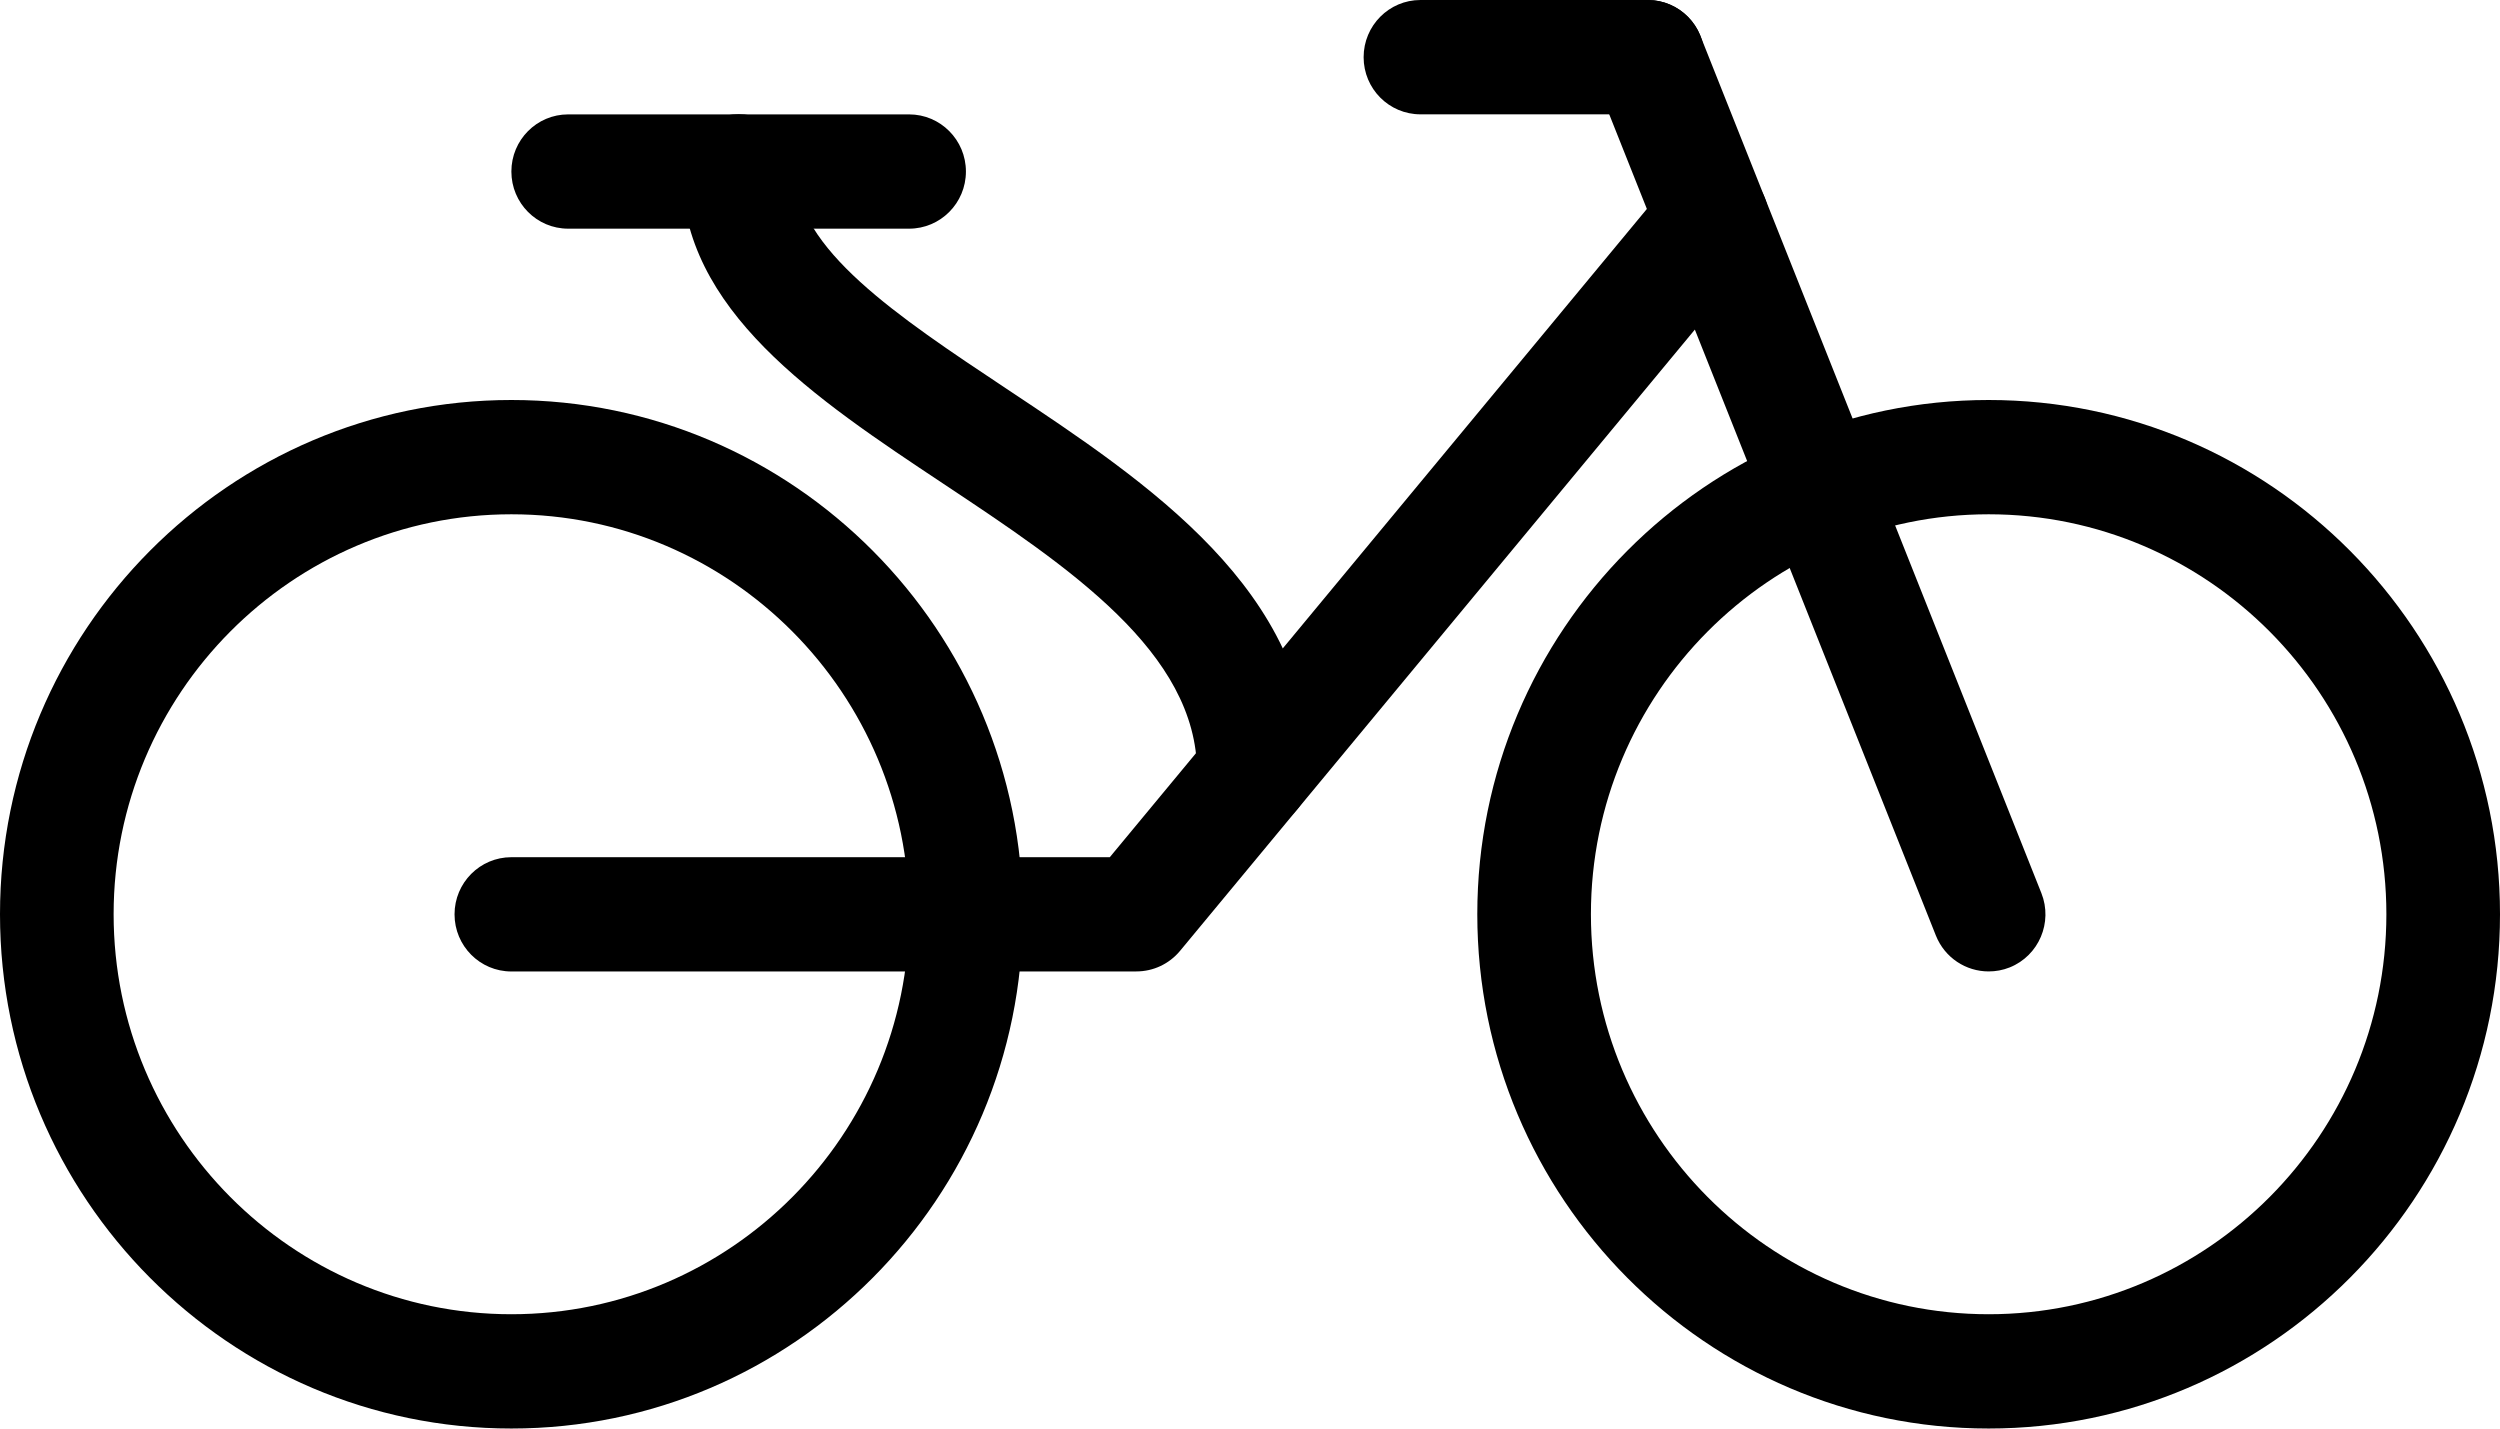 <?xml version="1.0" encoding="UTF-8"?> <svg xmlns="http://www.w3.org/2000/svg" width="49" height="28" viewBox="0 0 49 28" fill="none"><path d="M22.273 19.041H10.023C9.408 19.041 8.909 18.54 8.909 17.921C8.909 17.302 9.408 16.801 10.023 16.801H21.752L32.704 3.582C33.099 3.107 33.799 3.044 34.272 3.439C34.744 3.835 34.808 4.541 34.415 5.017L23.128 18.638C22.916 18.893 22.604 19.04 22.273 19.04V19.041Z" fill="black"></path><path d="M24.576 16.259C23.961 16.259 23.462 15.758 23.462 15.139C23.462 12.785 20.935 11.106 18.491 9.482C15.971 7.808 13.364 6.076 13.364 3.358C13.364 2.739 13.863 2.238 14.477 2.238C15.092 2.238 15.591 2.739 15.591 3.358C15.591 4.871 17.596 6.203 19.719 7.614C22.518 9.473 25.689 11.581 25.689 15.139C25.689 15.758 25.191 16.259 24.576 16.259Z" fill="black"></path><path d="M10.023 27.999C4.497 27.999 0 23.478 0 17.919C0 12.361 4.497 7.84 10.023 7.84C15.549 7.84 20.046 12.361 20.046 17.919C20.046 23.478 15.549 27.999 10.023 27.999ZM10.023 10.08C5.724 10.08 2.227 13.598 2.227 17.919C2.227 22.241 5.724 25.759 10.023 25.759C14.321 25.759 17.818 22.241 17.818 17.919C17.818 13.598 14.321 10.08 10.023 10.08Z" fill="black"></path><path d="M38.977 27.999C33.452 27.999 28.955 23.478 28.955 17.919C28.955 12.361 33.452 7.84 38.977 7.84C44.503 7.84 49 12.361 49 17.919C49 23.478 44.503 27.999 38.977 27.999ZM38.977 10.08C34.679 10.08 31.182 13.598 31.182 17.919C31.182 22.241 34.679 25.759 38.977 25.759C43.276 25.759 46.773 22.241 46.773 17.919C46.773 13.598 43.276 10.08 38.977 10.08Z" fill="black"></path><path d="M38.977 19.04C38.535 19.04 38.118 18.775 37.943 18.336L31.261 1.537C31.033 0.962 31.31 0.31 31.881 0.081C32.456 -0.15 33.101 0.131 33.329 0.706L40.011 17.505C40.239 18.079 39.962 18.731 39.391 18.961C39.255 19.016 39.114 19.04 38.977 19.04V19.04Z" fill="black"></path><path d="M17.818 4.482H11.136C10.521 4.482 10.023 3.981 10.023 3.362C10.023 2.743 10.521 2.242 11.136 2.242H17.818C18.433 2.242 18.932 2.743 18.932 3.362C18.932 3.981 18.433 4.482 17.818 4.482Z" fill="black"></path><path d="M32.295 2.241H27.841C27.226 2.241 26.727 1.74 26.727 1.121C26.727 0.502 27.226 0 27.841 0H32.295C32.91 0 33.409 0.501 33.409 1.12C33.409 1.739 32.91 2.24 32.295 2.24V2.241Z" fill="black"></path></svg> 